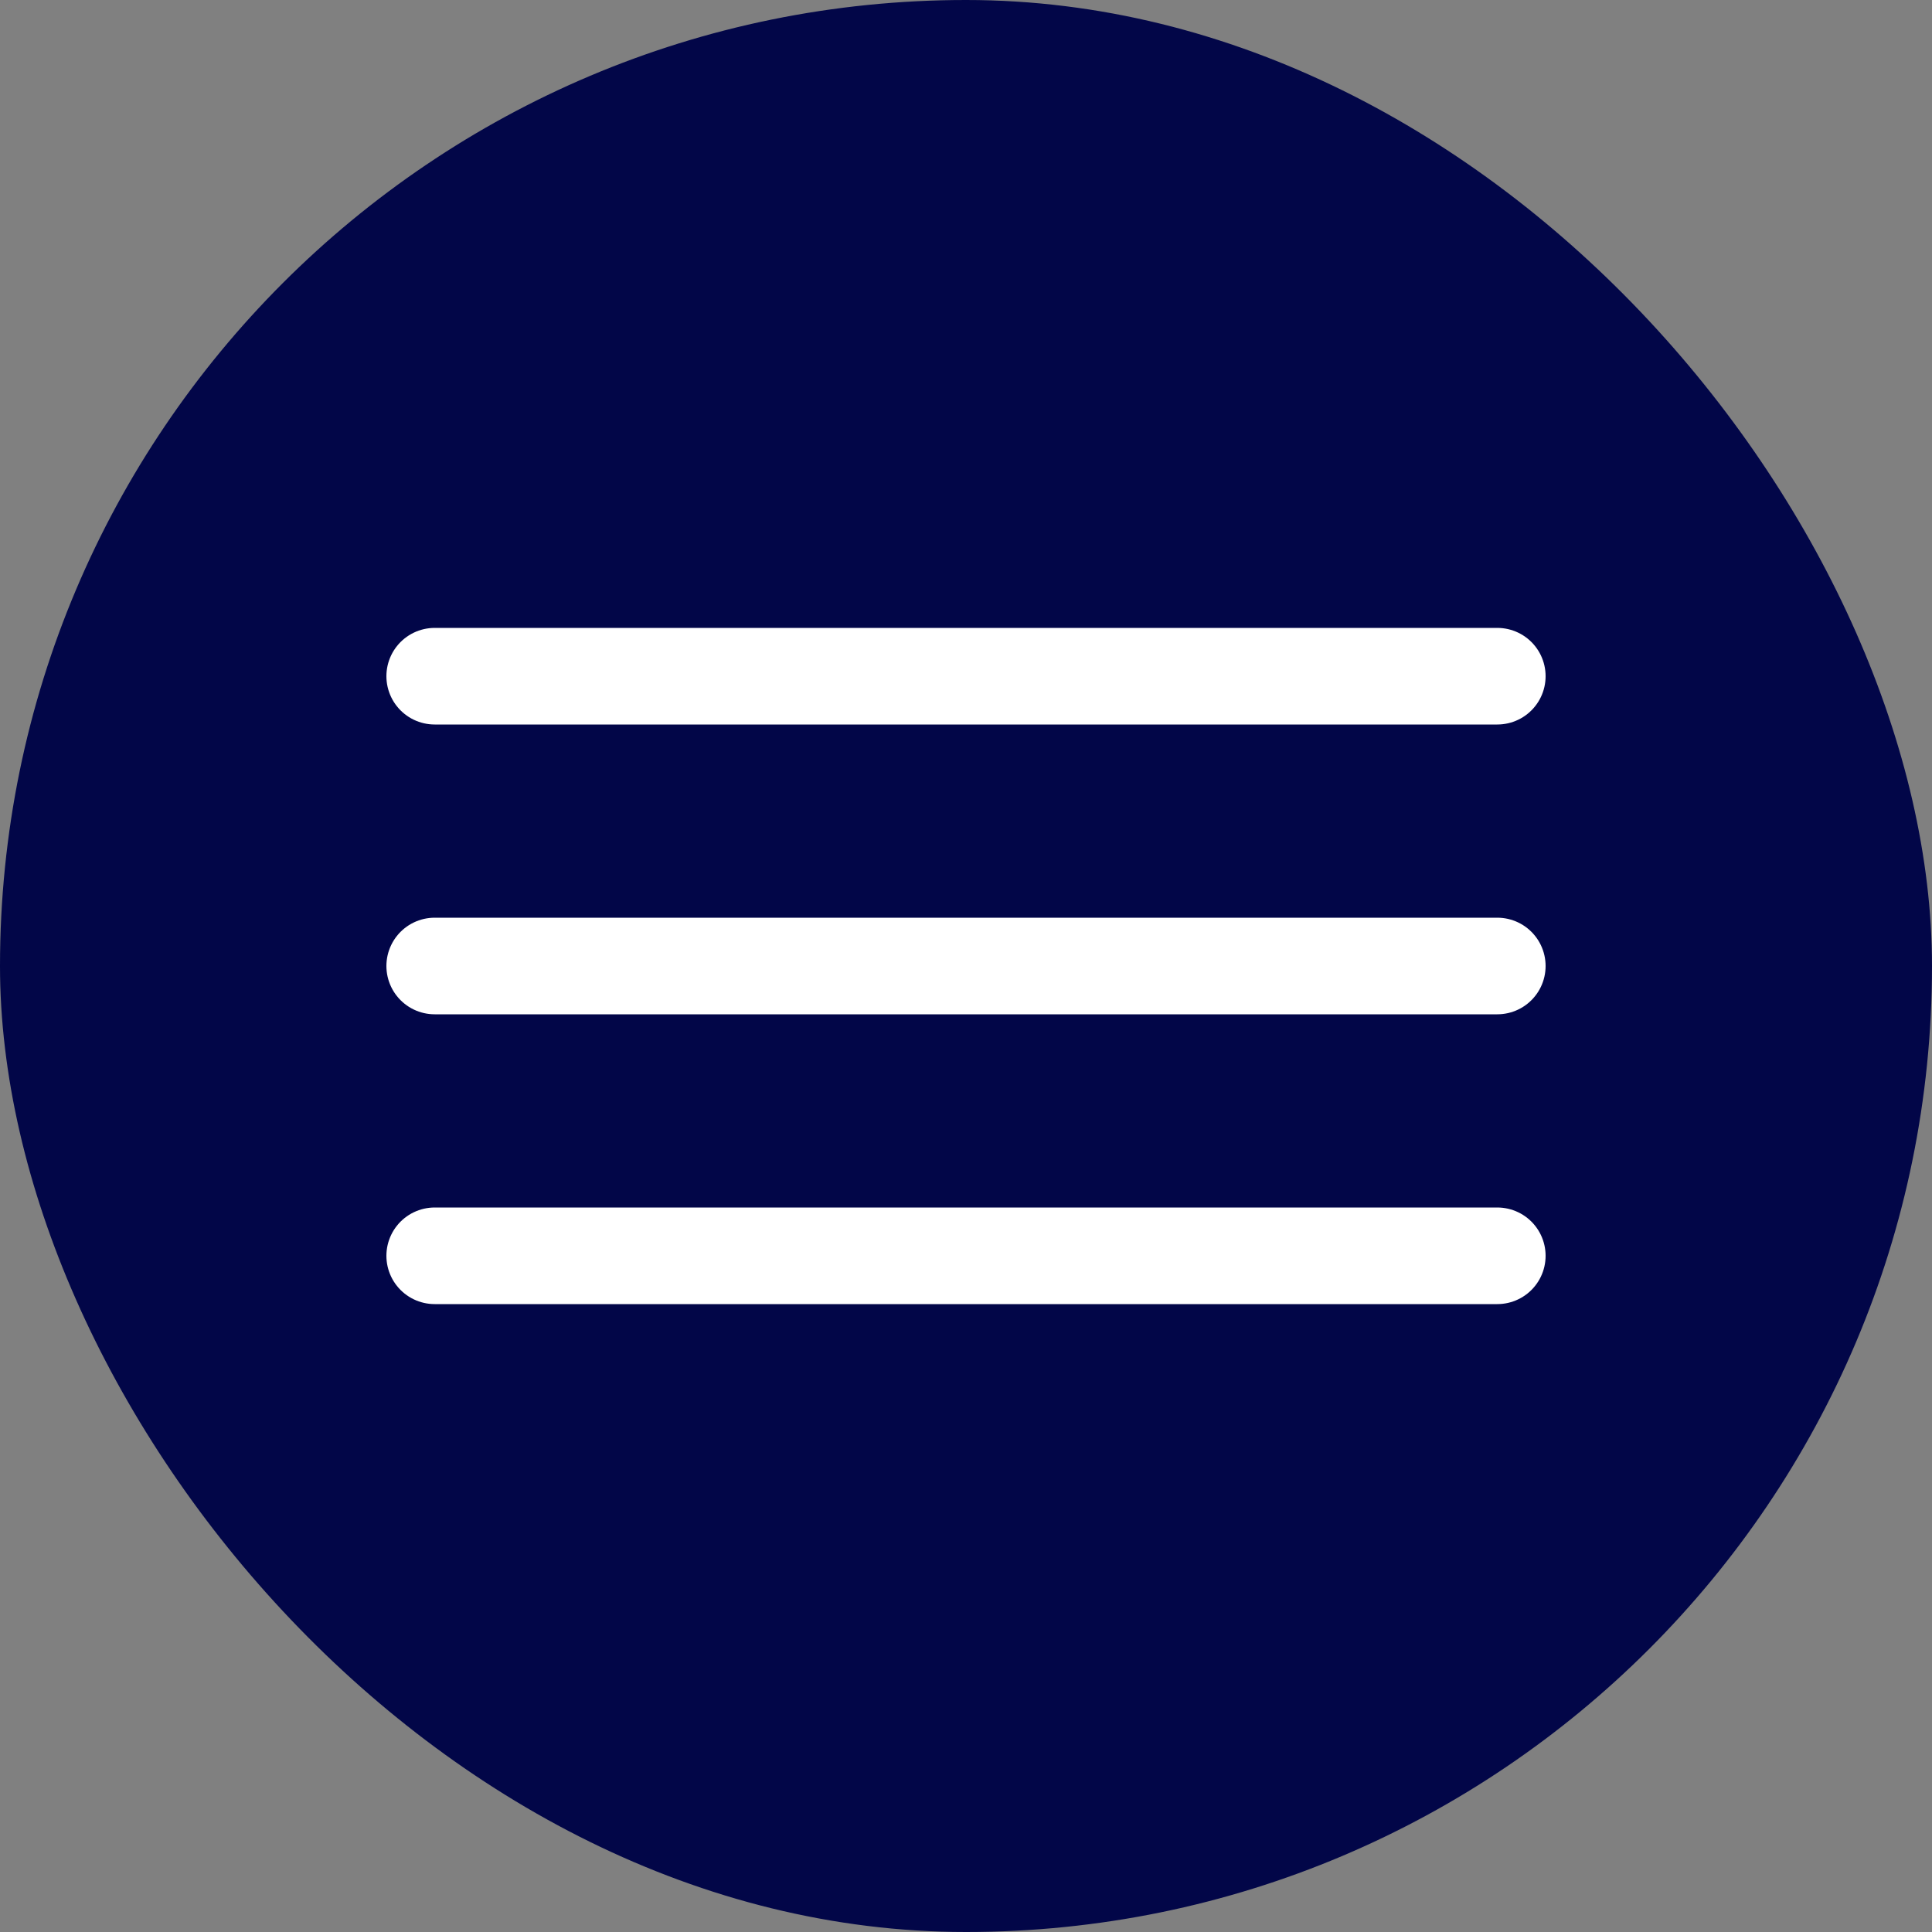<?xml version="1.0" encoding="UTF-8"?> <svg xmlns="http://www.w3.org/2000/svg" width="40" height="40" viewBox="0 0 40 40" fill="none"><rect x="0" y="0" width="40" height="40" fill="#808080" stroke="none"/> <rect width="40" height="40" rx="20" fill="#020648"></rect> <path d="M9 14H31" stroke="white" stroke-width="2" stroke-linecap="round"></path> <path d="M9 20H31" stroke="white" stroke-width="2" stroke-linecap="round"></path> <path d="M9 26H31" stroke="white" stroke-width="2" stroke-linecap="round"></path> </svg> 